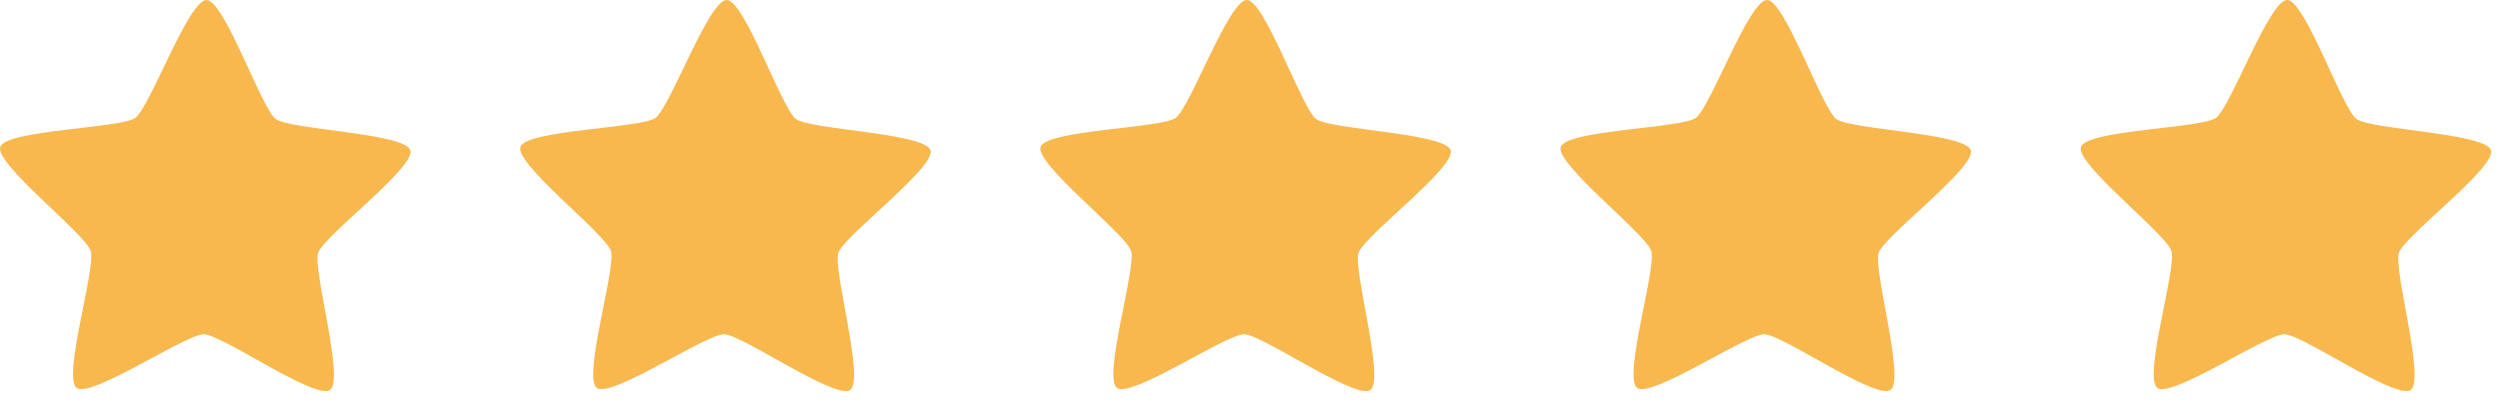 <svg xmlns="http://www.w3.org/2000/svg" width="136" height="22" viewBox="0 0 136 22" fill="none"><path d="M17.956 21.212C17.162 21.778 12.063 18.191 11.087 18.183C10.11 18.175 4.954 21.68 4.169 21.101C3.383 20.523 5.23 14.579 4.936 13.65C4.641 12.722 -0.295 8.915 0.014 7.991C0.323 7.068 6.563 6.982 7.358 6.416C8.152 5.85 10.257 -0.008 11.234 7.81754e-06C12.21 0.008 14.22 5.899 15.006 6.478C15.791 7.056 22.029 7.242 22.323 8.171C22.617 9.099 17.62 12.826 17.31 13.75C17.001 14.673 18.751 20.646 17.956 21.212Z" fill="#F8B84E"></path><path d="M46.254 21.212C45.459 21.778 40.361 18.191 39.384 18.183C38.407 18.175 33.251 21.68 32.466 21.101C31.681 20.523 33.527 14.579 33.233 13.65C32.938 12.722 28.002 8.915 28.311 7.991C28.62 7.068 34.86 6.982 35.655 6.416C36.45 5.85 38.555 -0.008 39.531 7.81754e-06C40.508 0.008 42.518 5.899 43.303 6.478C44.088 7.056 50.326 7.242 50.62 8.171C50.914 9.099 45.917 12.826 45.608 13.75C45.298 14.673 47.048 20.646 46.254 21.212Z" fill="#F8B84E"></path><path d="M74.551 21.212C73.757 21.778 68.658 18.191 67.681 18.183C66.705 18.175 61.549 21.68 60.763 21.101C59.978 20.523 61.824 14.579 61.53 13.65C61.236 12.722 56.299 8.915 56.608 7.991C56.918 7.068 63.158 6.982 63.952 6.416C64.747 5.85 66.852 -0.008 67.829 7.81754e-06C68.805 0.008 70.815 5.899 71.6 6.478C72.386 7.056 78.623 7.242 78.918 8.171C79.212 9.099 74.214 12.826 73.905 13.75C73.596 14.673 75.346 20.646 74.551 21.212Z" fill="#F8B84E"></path><path d="M102.848 21.212C102.054 21.778 96.955 18.191 95.979 18.183C95.002 18.175 89.846 21.68 89.061 21.101C88.275 20.523 90.122 14.579 89.827 13.65C89.533 12.722 84.597 8.915 84.906 7.991C85.215 7.068 91.455 6.982 92.249 6.416C93.044 5.85 95.149 -0.008 96.126 7.81754e-06C97.102 0.008 99.112 5.899 99.897 6.478C100.683 7.056 106.92 7.242 107.215 8.171C107.509 9.099 102.512 12.826 102.202 13.75C101.893 14.673 103.643 20.646 102.848 21.212Z" fill="#F8B84E"></path><path d="M131.146 21.212C130.351 21.778 125.252 18.191 124.276 18.183C123.299 18.175 118.143 21.68 117.358 21.101C116.573 20.523 118.419 14.579 118.125 13.65C117.831 12.722 112.894 8.915 113.203 7.991C113.512 7.068 119.752 6.982 120.547 6.416C121.341 5.85 123.447 -0.008 124.423 7.81754e-06C125.4 0.008 127.41 5.899 128.195 6.478C128.98 7.056 135.218 7.242 135.512 8.171C135.806 9.099 130.809 12.826 130.5 13.75C130.19 14.673 131.94 20.646 131.146 21.212Z" fill="#F8B84E"></path></svg>